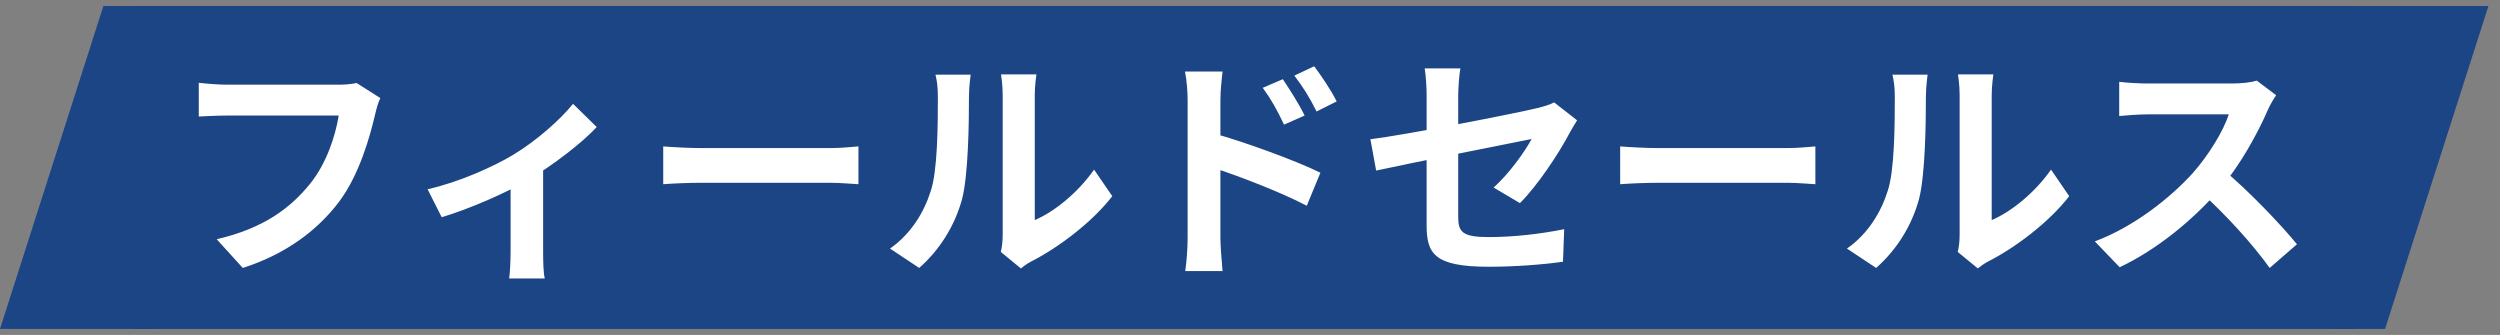<svg width="209" height="28" viewBox="0 0 209 28" fill="none" xmlns="http://www.w3.org/2000/svg">
<rect x="0" y="0" width="209" height="28" fill="#808080" stroke="none"/>
<path d="M13.166 27.5L0 27.5L8.643 0.5L13.166 0.5V27.5Z" fill="#1C4586"/>
<rect width="186" height="27" transform="translate(11.017 0.5)" fill="#1C4586"/>
<path d="M31.797 8.2C31.597 8.58 31.457 9.16 31.357 9.58C30.897 11.54 30.017 14.64 28.337 16.88C26.537 19.26 23.877 21.26 20.297 22.4L18.117 20C22.097 19.08 24.337 17.34 25.957 15.32C27.297 13.64 28.037 11.38 28.317 9.66C27.097 9.66 20.497 9.66 18.997 9.66C18.077 9.66 17.137 9.72 16.617 9.74V6.92C17.217 7 18.337 7.08 18.997 7.08C20.497 7.08 27.137 7.08 28.257 7.08C28.637 7.08 29.277 7.06 29.817 6.94L31.797 8.2ZM35.746 15.82C38.366 15.24 41.326 13.9 42.906 12.94C44.866 11.76 46.866 9.98 47.906 8.68L49.886 10.62C48.686 11.92 46.266 13.8 44.086 15.08C42.286 16.14 39.206 17.48 36.926 18.16L35.746 15.82ZM42.686 14.52L45.406 14V21.1C45.406 21.82 45.426 22.88 45.546 23.28H42.566C42.626 22.88 42.686 21.82 42.686 21.1V14.52ZM55.446 12.24C56.186 12.3 57.626 12.38 58.666 12.38C61.026 12.38 67.626 12.38 69.406 12.38C70.346 12.38 71.226 12.28 71.766 12.24V15.4C71.286 15.38 70.266 15.28 69.426 15.28C67.606 15.28 61.026 15.28 58.666 15.28C57.546 15.28 56.206 15.34 55.446 15.4V12.24ZM83.666 21.06C83.766 20.68 83.826 20.14 83.826 19.6C83.826 18.54 83.826 9.56 83.826 7.94C83.826 7.04 83.686 6.26 83.686 6.22H86.646C86.646 6.26 86.506 7.06 86.506 7.96C86.506 9.56 86.506 17.18 86.506 18.4C88.146 17.7 90.106 16.12 91.466 14.18L92.986 16.4C91.326 18.56 88.466 20.72 86.206 21.86C85.786 22.08 85.546 22.3 85.346 22.44L83.666 21.06ZM74.406 20.78C76.186 19.54 77.266 17.7 77.806 15.98C78.386 14.28 78.406 10.48 78.406 8.08C78.406 7.26 78.326 6.74 78.206 6.24H81.146C81.146 6.32 81.006 7.22 81.006 8.04C81.006 10.42 80.946 14.64 80.426 16.66C79.806 18.9 78.566 20.88 76.846 22.4L74.406 20.78ZM107.246 6.62C107.806 7.46 108.626 8.74 109.066 9.66L107.346 10.42C106.746 9.16 106.306 8.36 105.566 7.34L107.246 6.62ZM109.866 5.54C110.466 6.34 111.306 7.58 111.746 8.48L110.066 9.32C109.426 8.04 108.946 7.3 108.206 6.32L109.866 5.54ZM99.286 19.88C99.286 18.36 99.286 10.08 99.286 8.38C99.286 7.66 99.206 6.68 99.066 5.98H102.206C102.126 6.68 102.026 7.56 102.026 8.38C102.026 10.6 102.026 18.4 102.026 19.88C102.026 20.46 102.126 21.86 102.206 22.66H99.086C99.206 21.88 99.286 20.68 99.286 19.88ZM101.426 11.14C104.106 11.88 108.406 13.46 110.386 14.44L109.246 17.2C106.986 16.02 103.606 14.74 101.426 14.02V11.14ZM119.266 18.84C119.266 17.2 119.266 10.44 119.266 8.02C119.266 7.34 119.206 6.32 119.106 5.72H122.086C121.986 6.32 121.906 7.34 121.906 8.02C121.906 10.42 121.906 15.92 121.906 18.14C121.906 19.4 122.266 19.82 124.446 19.82C126.546 19.82 128.786 19.56 130.766 19.16L130.666 21.88C129.026 22.12 126.626 22.3 124.466 22.3C119.926 22.3 119.266 21.22 119.266 18.84ZM131.846 10.06C131.666 10.34 131.386 10.8 131.206 11.14C130.326 12.82 128.506 15.56 127.066 16.98L124.866 15.68C126.186 14.5 127.486 12.66 128.046 11.62C126.826 11.86 117.586 13.7 115.046 14.26L114.566 11.64C117.286 11.32 126.686 9.48 128.506 9.04C129.066 8.9 129.566 8.76 129.926 8.56L131.846 10.06ZM135.446 12.24C136.186 12.3 137.626 12.38 138.666 12.38C141.026 12.38 147.626 12.38 149.406 12.38C150.346 12.38 151.226 12.28 151.766 12.24V15.4C151.286 15.38 150.266 15.28 149.426 15.28C147.606 15.28 141.026 15.28 138.666 15.28C137.546 15.28 136.206 15.34 135.446 15.4V12.24ZM163.666 21.06C163.766 20.68 163.826 20.14 163.826 19.6C163.826 18.54 163.826 9.56 163.826 7.94C163.826 7.04 163.686 6.26 163.686 6.22H166.646C166.646 6.26 166.506 7.06 166.506 7.96C166.506 9.56 166.506 17.18 166.506 18.4C168.146 17.7 170.106 16.12 171.466 14.18L172.986 16.4C171.326 18.56 168.466 20.72 166.206 21.86C165.786 22.08 165.546 22.3 165.346 22.44L163.666 21.06ZM154.406 20.78C156.186 19.54 157.266 17.7 157.806 15.98C158.386 14.28 158.406 10.48 158.406 8.08C158.406 7.26 158.326 6.74 158.206 6.24H161.146C161.146 6.32 161.006 7.22 161.006 8.04C161.006 10.42 160.946 14.64 160.426 16.66C159.806 18.9 158.566 20.88 156.846 22.4L154.406 20.78ZM190.286 7.96C190.126 8.18 189.766 8.78 189.586 9.2C188.766 11.1 187.286 13.82 185.566 15.82C183.326 18.4 180.306 20.88 177.206 22.34L175.126 20.18C178.366 18.98 181.446 16.54 183.326 14.46C184.646 12.96 185.866 10.98 186.326 9.56C185.486 9.56 180.386 9.56 179.526 9.56C178.706 9.56 177.606 9.66 177.166 9.7V6.84C177.706 6.92 178.946 6.98 179.526 6.98C180.586 6.98 185.706 6.98 186.586 6.98C187.466 6.98 188.246 6.88 188.666 6.74L190.286 7.96ZM185.826 14.16C187.886 15.84 190.726 18.82 192.026 20.42L189.746 22.4C188.266 20.34 186.086 17.96 183.946 16.02L185.826 14.16Z" fill="white"/>
<path d="M194.867 0.5L208.033 0.5L199.391 27.5L194.867 27.5L194.867 0.5Z" fill="#1C4586"/>
</svg>
